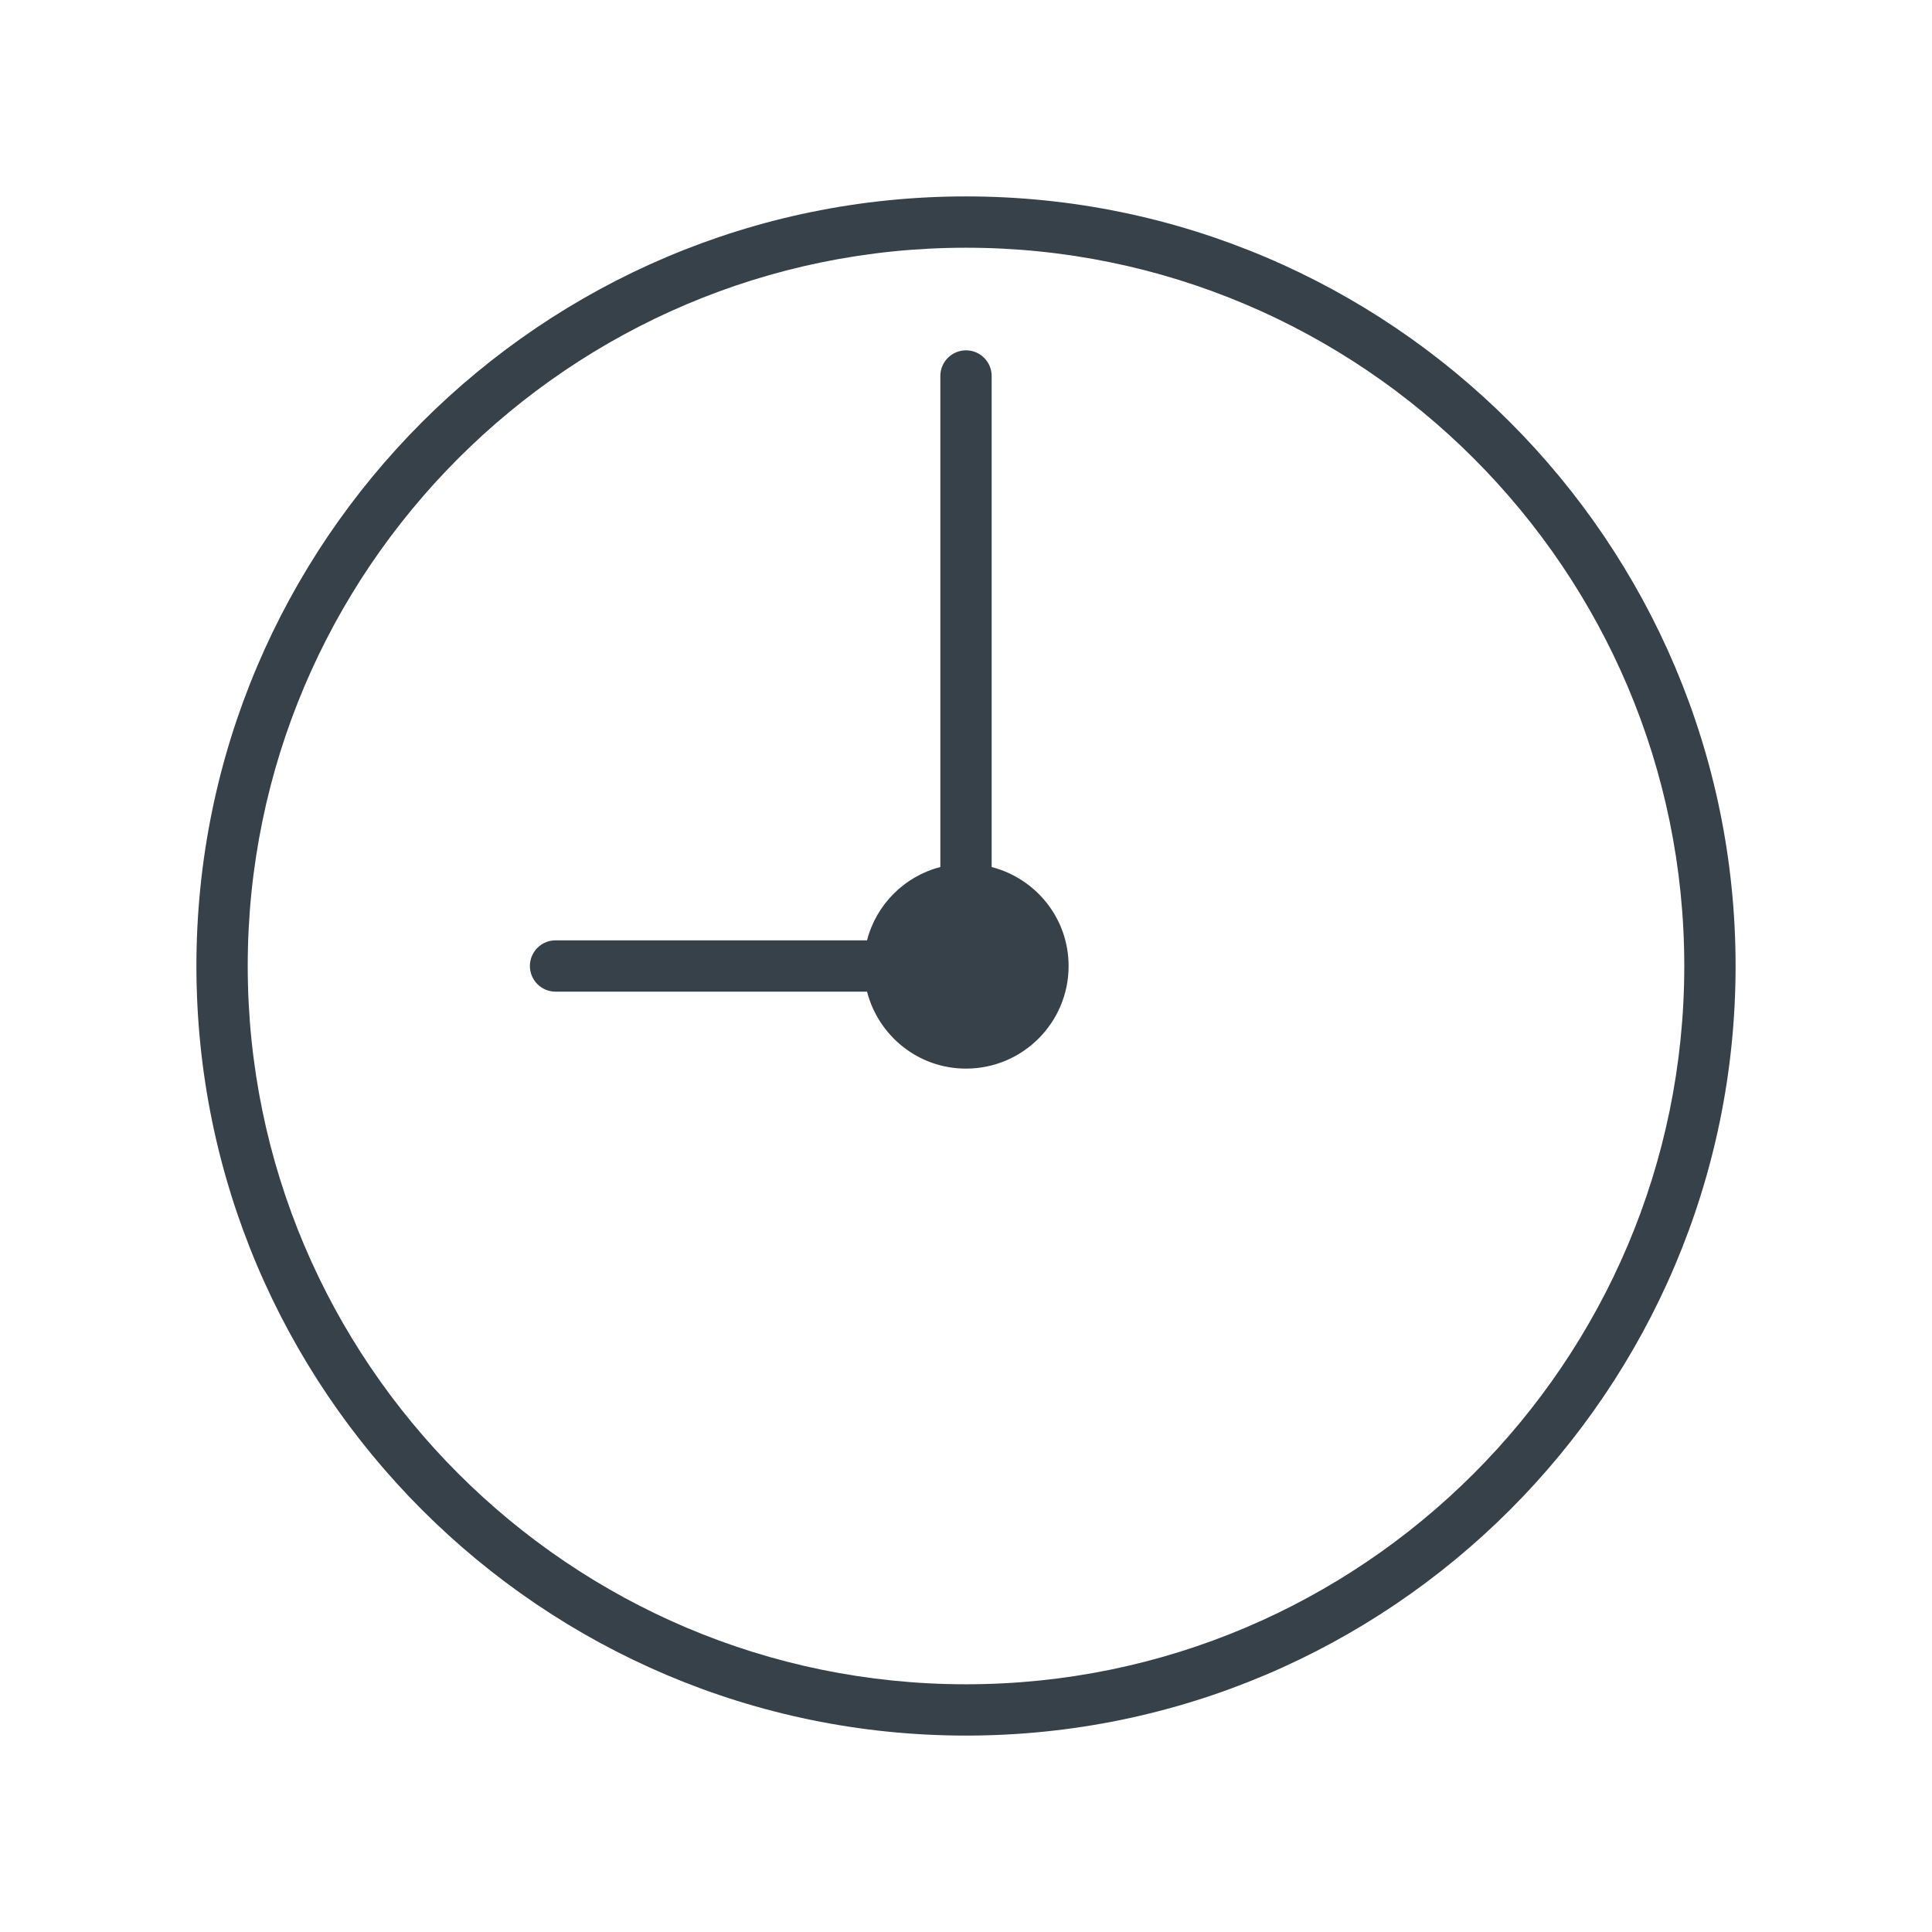 <?xml version="1.0" encoding="utf-8"?>
<!-- Generator: Adobe Illustrator 16.0.1, SVG Export Plug-In . SVG Version: 6.00 Build 0)  -->
<!DOCTYPE svg PUBLIC "-//W3C//DTD SVG 1.1//EN" "http://www.w3.org/Graphics/SVG/1.1/DTD/svg11.dtd">
<svg version="1.1" id="Layer_1" xmlns="http://www.w3.org/2000/svg" xmlns:xlink="http://www.w3.org/1999/xlink" x="0px" y="0px"
	 width="500px" height="500px" viewBox="0 0 500 500" enable-background="new 0 0 500 500" xml:space="preserve">
<g>
	<path fill="#364149" d="M249.999,50.832c-109.82,0-199.167,89.347-199.167,199.167c0,109.821,89.347,199.168,199.167,199.168
		c109.82,0,199.169-89.347,199.169-199.167C449.168,140.179,359.819,50.832,249.999,50.832L249.999,50.832z M249.999,435.891
		c-102.5,0-185.889-83.39-185.889-185.891c0-102.5,83.389-185.889,185.889-185.889C352.5,64.11,435.891,147.499,435.891,250
		S352.5,435.891,249.999,435.891z M256.639,224.385V97.305c0-3.666-2.974-6.639-6.64-6.639c-3.665,0-6.639,2.973-6.639,6.639v127.08
		c-9.3,2.409-16.567,9.676-18.976,18.976h-80.608c-3.666,0-6.639,2.974-6.639,6.639c0,3.667,2.973,6.641,6.639,6.641h80.608
		c2.962,11.433,13.258,19.916,25.614,19.916c14.665,0,26.557-11.891,26.557-26.557C276.555,237.643,268.07,227.347,256.639,224.385z
		"/>
</g>
</svg>
